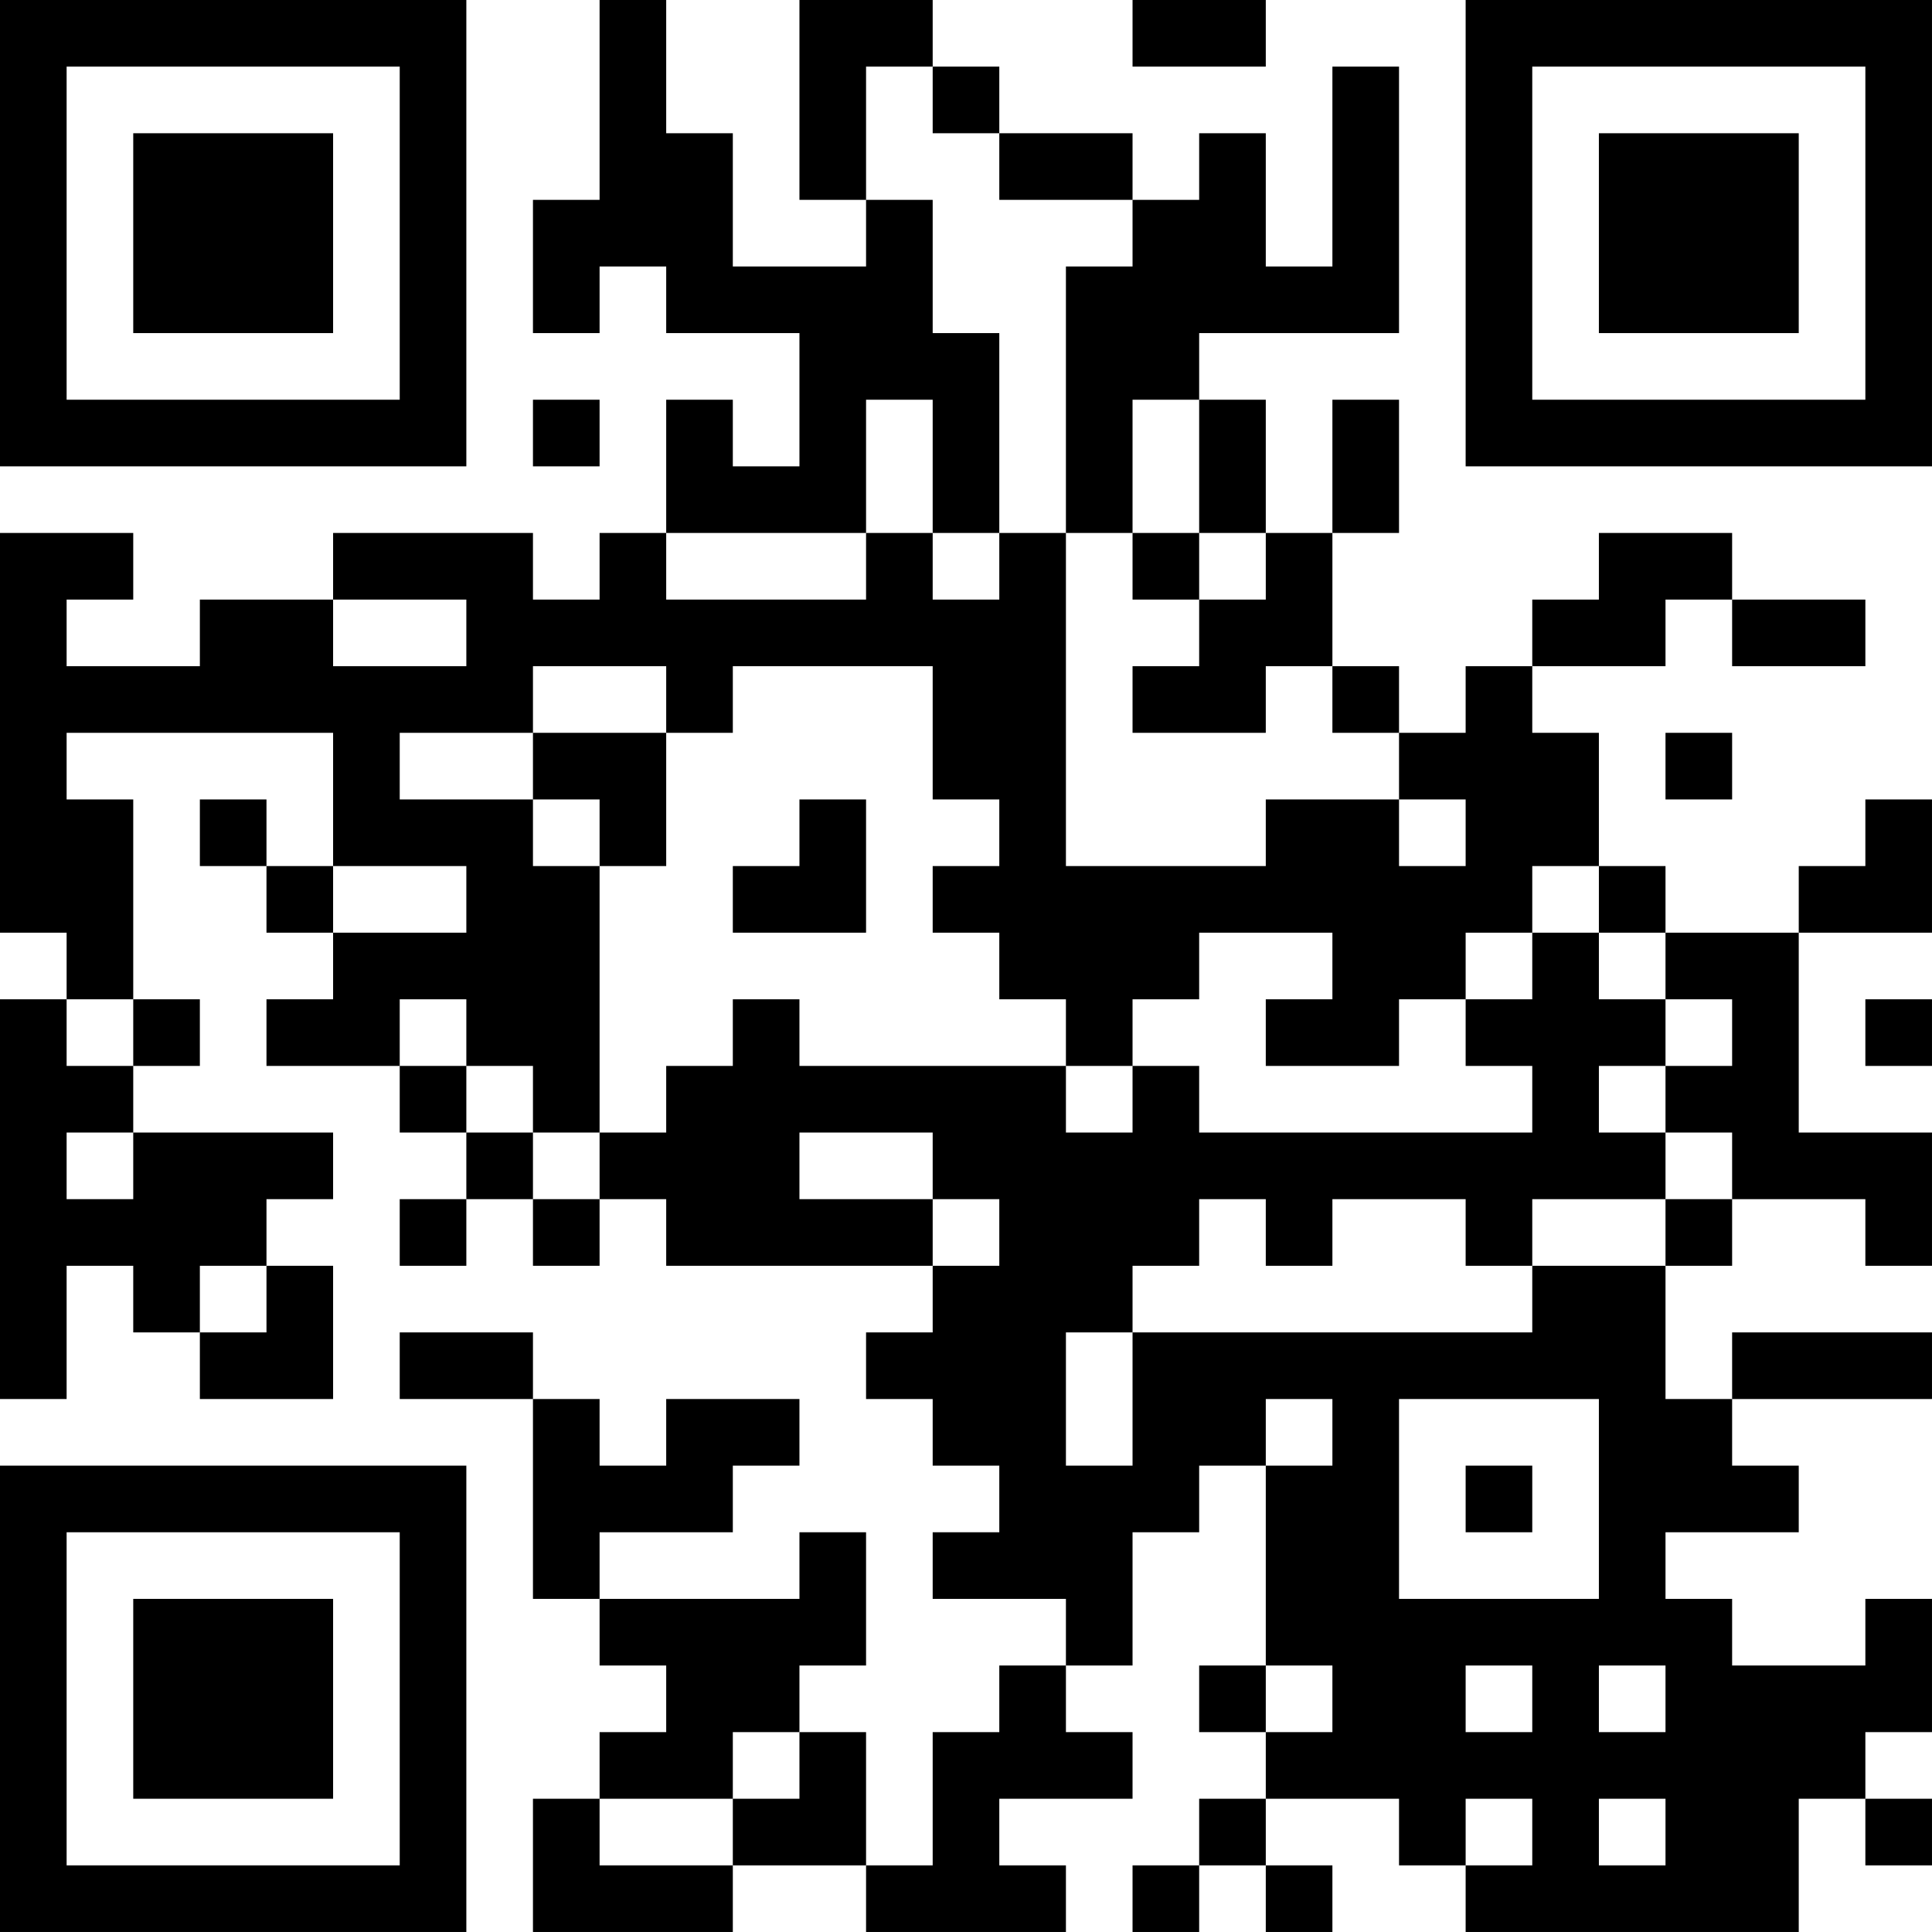 <?xml version="1.0" encoding="UTF-8"?>
<svg xmlns="http://www.w3.org/2000/svg" version="1.1" width="400" height="400" viewBox="0 0 400 400"><rect x="0" y="0" width="400" height="400" fill="#ffffff"/><g transform="scale(13.793)"><g transform="translate(0,0)"><path fill-rule="evenodd" d="M9 0L9 3L8 3L8 5L9 5L9 4L10 4L10 5L12 5L12 7L11 7L11 6L10 6L10 8L9 8L9 9L8 9L8 8L5 8L5 9L3 9L3 10L1 10L1 9L2 9L2 8L0 8L0 14L1 14L1 15L0 15L0 21L1 21L1 19L2 19L2 20L3 20L3 21L5 21L5 19L4 19L4 18L5 18L5 17L2 17L2 16L3 16L3 15L2 15L2 12L1 12L1 11L5 11L5 13L4 13L4 12L3 12L3 13L4 13L4 14L5 14L5 15L4 15L4 16L6 16L6 17L7 17L7 18L6 18L6 19L7 19L7 18L8 18L8 19L9 19L9 18L10 18L10 19L14 19L14 20L13 20L13 21L14 21L14 22L15 22L15 23L14 23L14 24L16 24L16 25L15 25L15 26L14 26L14 28L13 28L13 26L12 26L12 25L13 25L13 23L12 23L12 24L9 24L9 23L11 23L11 22L12 22L12 21L10 21L10 22L9 22L9 21L8 21L8 20L6 20L6 21L8 21L8 24L9 24L9 25L10 25L10 26L9 26L9 27L8 27L8 29L11 29L11 28L13 28L13 29L16 29L16 28L15 28L15 27L17 27L17 26L16 26L16 25L17 25L17 23L18 23L18 22L19 22L19 25L18 25L18 26L19 26L19 27L18 27L18 28L17 28L17 29L18 29L18 28L19 28L19 29L20 29L20 28L19 28L19 27L21 27L21 28L22 28L22 29L27 29L27 27L28 27L28 28L29 28L29 27L28 27L28 26L29 26L29 24L28 24L28 25L26 25L26 24L25 24L25 23L27 23L27 22L26 22L26 21L29 21L29 20L26 20L26 21L25 21L25 19L26 19L26 18L28 18L28 19L29 19L29 17L27 17L27 14L29 14L29 12L28 12L28 13L27 13L27 14L25 14L25 13L24 13L24 11L23 11L23 10L25 10L25 9L26 9L26 10L28 10L28 9L26 9L26 8L24 8L24 9L23 9L23 10L22 10L22 11L21 11L21 10L20 10L20 8L21 8L21 6L20 6L20 8L19 8L19 6L18 6L18 5L21 5L21 1L20 1L20 4L19 4L19 2L18 2L18 3L17 3L17 2L15 2L15 1L14 1L14 0L12 0L12 3L13 3L13 4L11 4L11 2L10 2L10 0ZM17 0L17 1L19 1L19 0ZM13 1L13 3L14 3L14 5L15 5L15 8L14 8L14 6L13 6L13 8L10 8L10 9L13 9L13 8L14 8L14 9L15 9L15 8L16 8L16 13L19 13L19 12L21 12L21 13L22 13L22 12L21 12L21 11L20 11L20 10L19 10L19 11L17 11L17 10L18 10L18 9L19 9L19 8L18 8L18 6L17 6L17 8L16 8L16 4L17 4L17 3L15 3L15 2L14 2L14 1ZM8 6L8 7L9 7L9 6ZM17 8L17 9L18 9L18 8ZM5 9L5 10L7 10L7 9ZM8 10L8 11L6 11L6 12L8 12L8 13L9 13L9 17L8 17L8 16L7 16L7 15L6 15L6 16L7 16L7 17L8 17L8 18L9 18L9 17L10 17L10 16L11 16L11 15L12 15L12 16L16 16L16 17L17 17L17 16L18 16L18 17L23 17L23 16L22 16L22 15L23 15L23 14L24 14L24 15L25 15L25 16L24 16L24 17L25 17L25 18L23 18L23 19L22 19L22 18L20 18L20 19L19 19L19 18L18 18L18 19L17 19L17 20L16 20L16 22L17 22L17 20L23 20L23 19L25 19L25 18L26 18L26 17L25 17L25 16L26 16L26 15L25 15L25 14L24 14L24 13L23 13L23 14L22 14L22 15L21 15L21 16L19 16L19 15L20 15L20 14L18 14L18 15L17 15L17 16L16 16L16 15L15 15L15 14L14 14L14 13L15 13L15 12L14 12L14 10L11 10L11 11L10 11L10 10ZM8 11L8 12L9 12L9 13L10 13L10 11ZM25 11L25 12L26 12L26 11ZM12 12L12 13L11 13L11 14L13 14L13 12ZM5 13L5 14L7 14L7 13ZM1 15L1 16L2 16L2 15ZM28 15L28 16L29 16L29 15ZM1 17L1 18L2 18L2 17ZM12 17L12 18L14 18L14 19L15 19L15 18L14 18L14 17ZM3 19L3 20L4 20L4 19ZM19 21L19 22L20 22L20 21ZM21 21L21 24L24 24L24 21ZM22 22L22 23L23 23L23 22ZM19 25L19 26L20 26L20 25ZM22 25L22 26L23 26L23 25ZM24 25L24 26L25 26L25 25ZM11 26L11 27L9 27L9 28L11 28L11 27L12 27L12 26ZM22 27L22 28L23 28L23 27ZM24 27L24 28L25 28L25 27ZM0 0L0 7L7 7L7 0ZM1 1L1 6L6 6L6 1ZM2 2L2 5L5 5L5 2ZM22 0L22 7L29 7L29 0ZM23 1L23 6L28 6L28 1ZM24 2L24 5L27 5L27 2ZM0 22L0 29L7 29L7 22ZM1 23L1 28L6 28L6 23ZM2 24L2 27L5 27L5 24Z" fill="#000000"/></g></g></svg>
